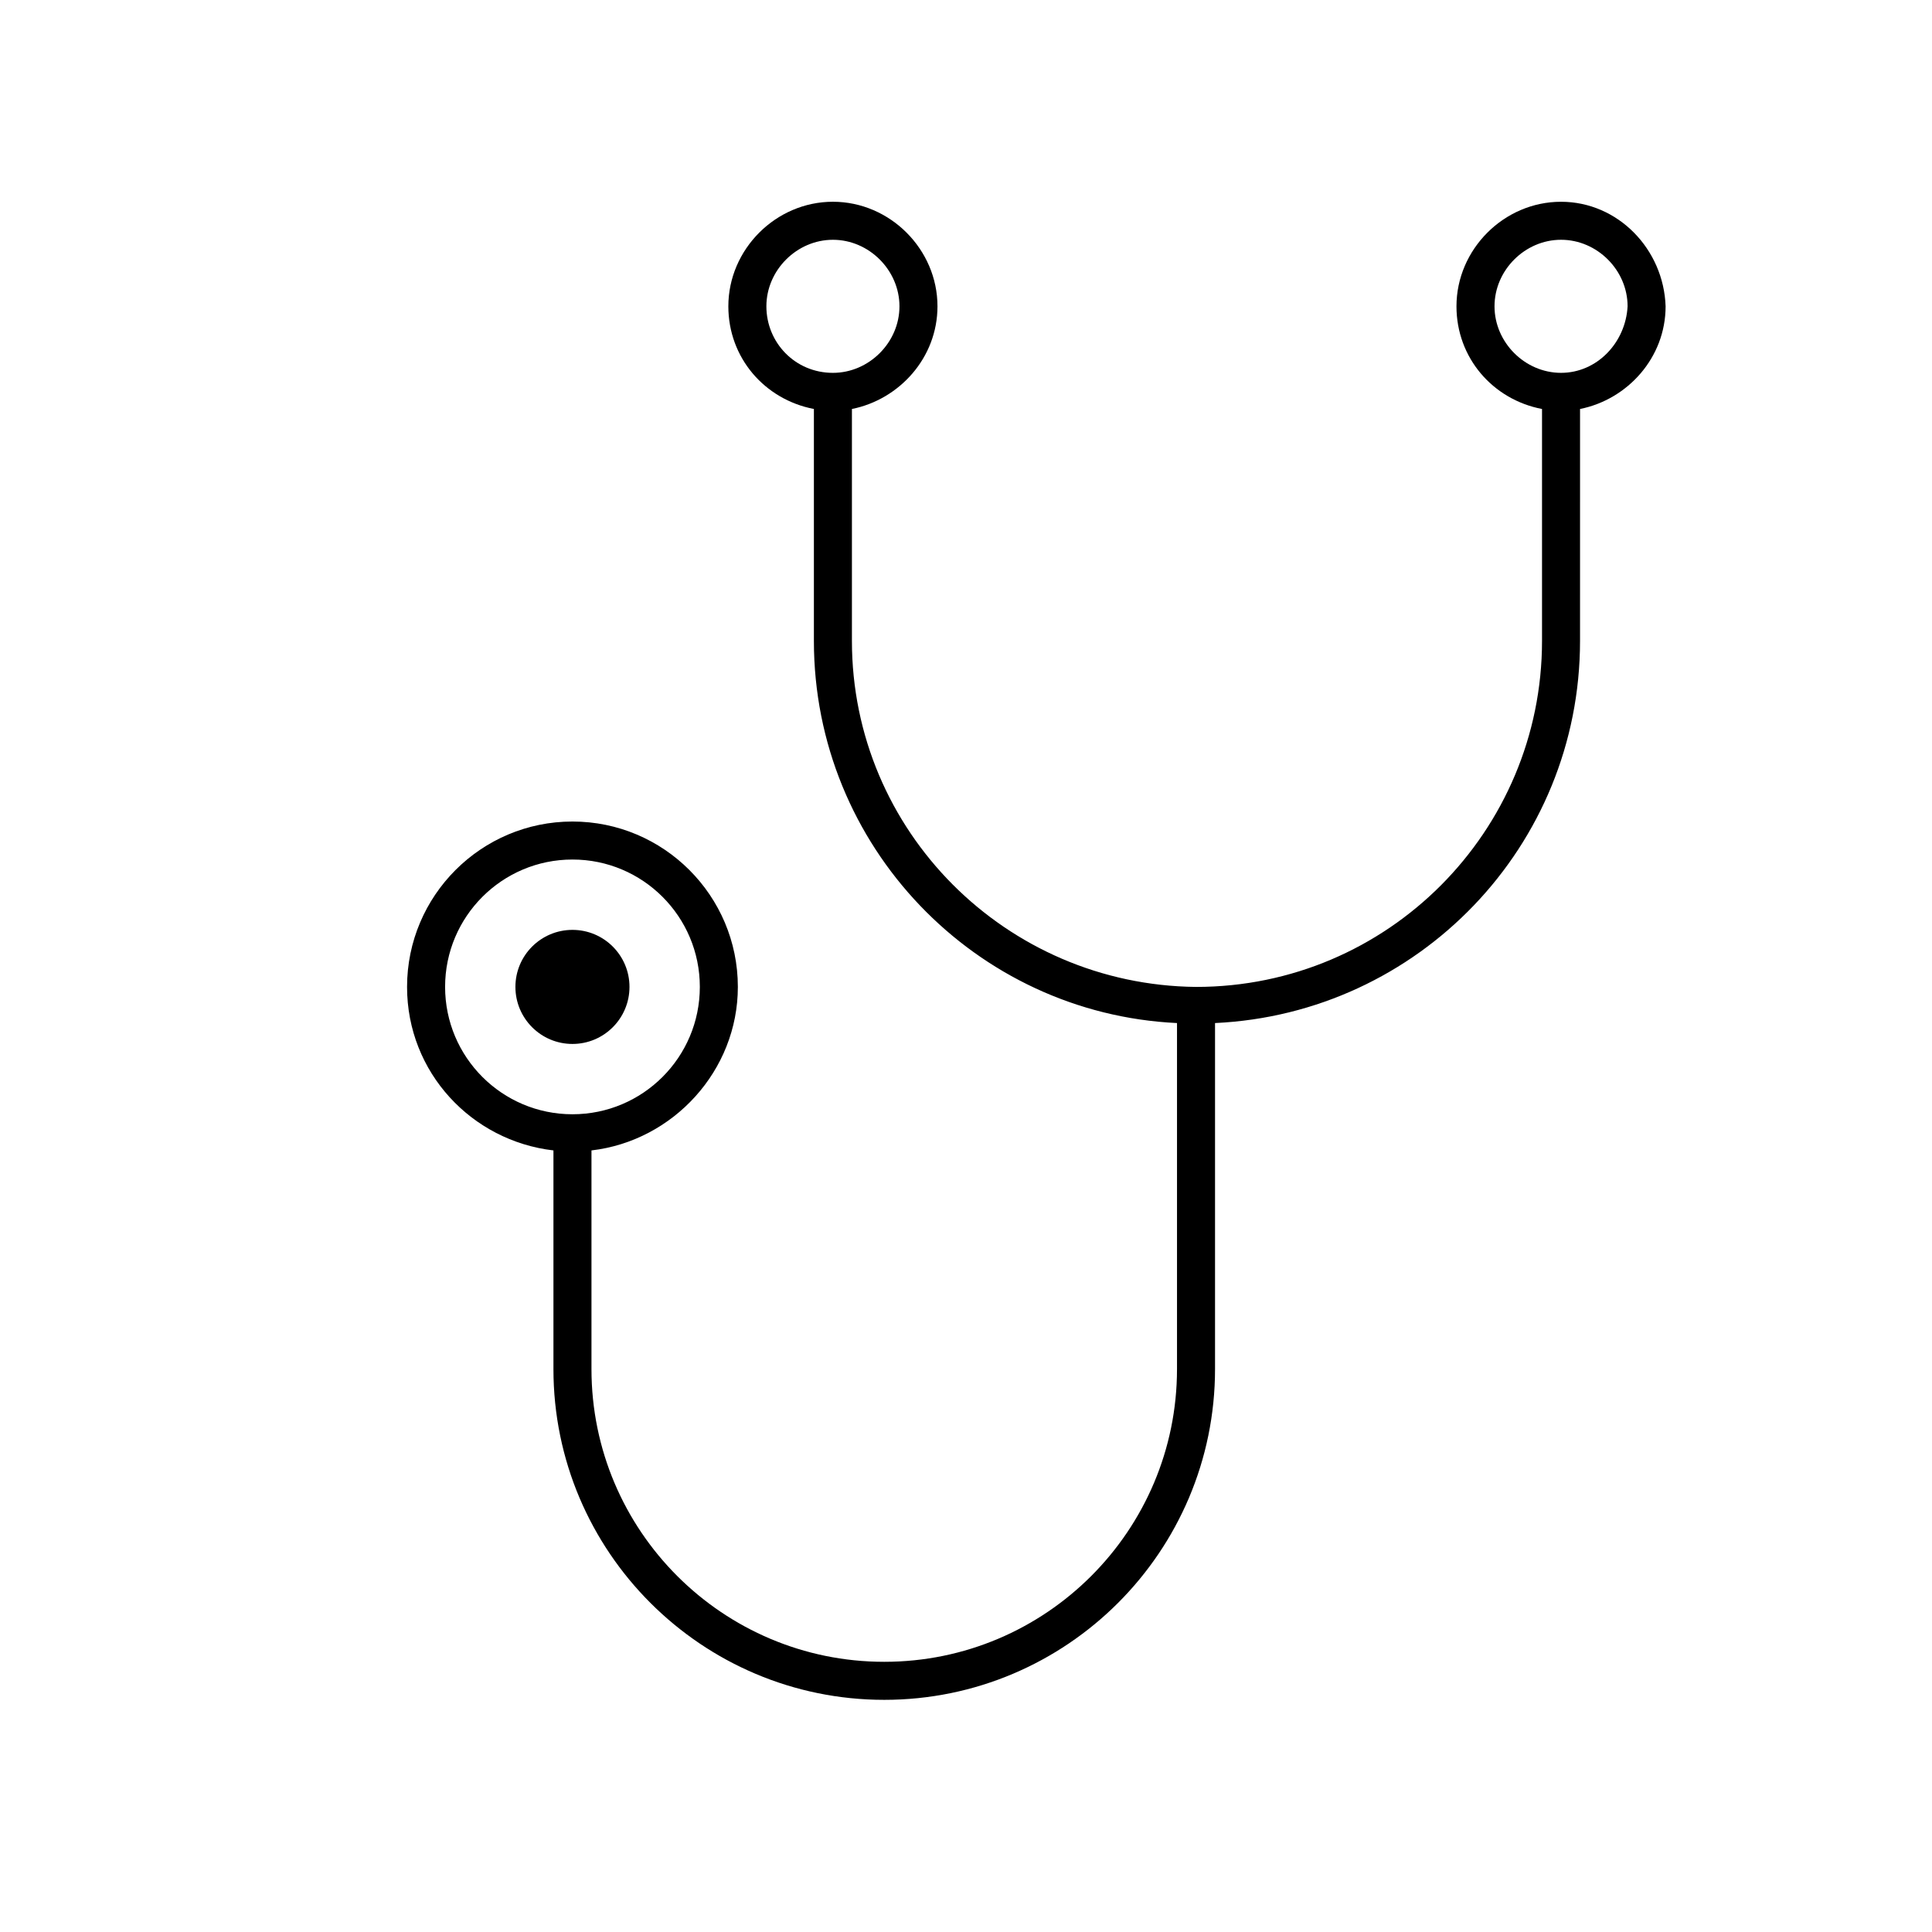 <?xml version="1.0" encoding="UTF-8"?>
<!-- The Best Svg Icon site in the world: iconSvg.co, Visit us! https://iconsvg.co -->
<svg fill="#000000" width="800px" height="800px" version="1.1" viewBox="144 144 512 512" xmlns="http://www.w3.org/2000/svg">
 <g>
  <path d="m310.82 405.54c0 8.348-6.766 15.117-15.113 15.117-8.348 0-15.117-6.769-15.117-15.117 0-8.348 6.769-15.113 15.117-15.113 8.348 0 15.113 6.766 15.113 15.113"/>
  <path d="m557.69 197.47c-15.113 0-27.711 12.594-27.711 27.711 0 13.602 9.574 24.688 22.672 27.207v61.465c0 50.383-40.809 91.691-91.691 91.691-50.383-0.508-91.191-41.316-91.191-91.695v-61.465c12.594-2.519 22.672-13.602 22.672-27.207 0-15.113-12.594-27.711-27.711-27.711-15.113 0-27.711 12.594-27.711 27.711 0 13.602 9.574 24.688 22.672 27.207v61.465c0 54.41 42.824 98.746 96.227 101.27v91.691c0 42.824-34.762 77.586-77.586 77.586s-77.586-34.762-77.586-77.586v-57.938c21.664-2.519 38.793-21.16 38.793-43.328 0-24.184-19.648-43.832-43.832-43.832-24.184 0-43.832 19.648-43.832 43.832 0 22.672 17.129 40.809 38.793 43.328v57.938c0 48.367 39.297 87.664 87.664 87.664 48.367 0 87.664-39.297 87.664-87.664v-91.691c53.906-2.519 96.73-46.855 96.73-101.27l0.004-61.465c12.594-2.519 22.672-13.602 22.672-27.207-0.504-15.113-12.598-27.707-27.711-27.707zm-210.59 27.707c0-9.574 8.062-17.633 17.633-17.633 9.574 0 17.633 8.062 17.633 17.633 0 9.574-8.062 17.633-17.633 17.633-10.074 0-17.633-8.059-17.633-17.633zm-85.145 180.36c0-18.641 15.113-33.754 33.754-33.754s33.754 15.113 33.754 33.754c0 18.641-15.113 33.754-33.754 33.754-18.637 0.004-33.754-15.113-33.754-33.754zm295.74-162.73c-9.574 0-17.633-8.062-17.633-17.633 0-9.574 8.062-17.633 17.633-17.633 9.574 0 17.633 8.062 17.633 17.633-0.504 9.574-8.062 17.633-17.633 17.633z"/>
 </g>
</svg>